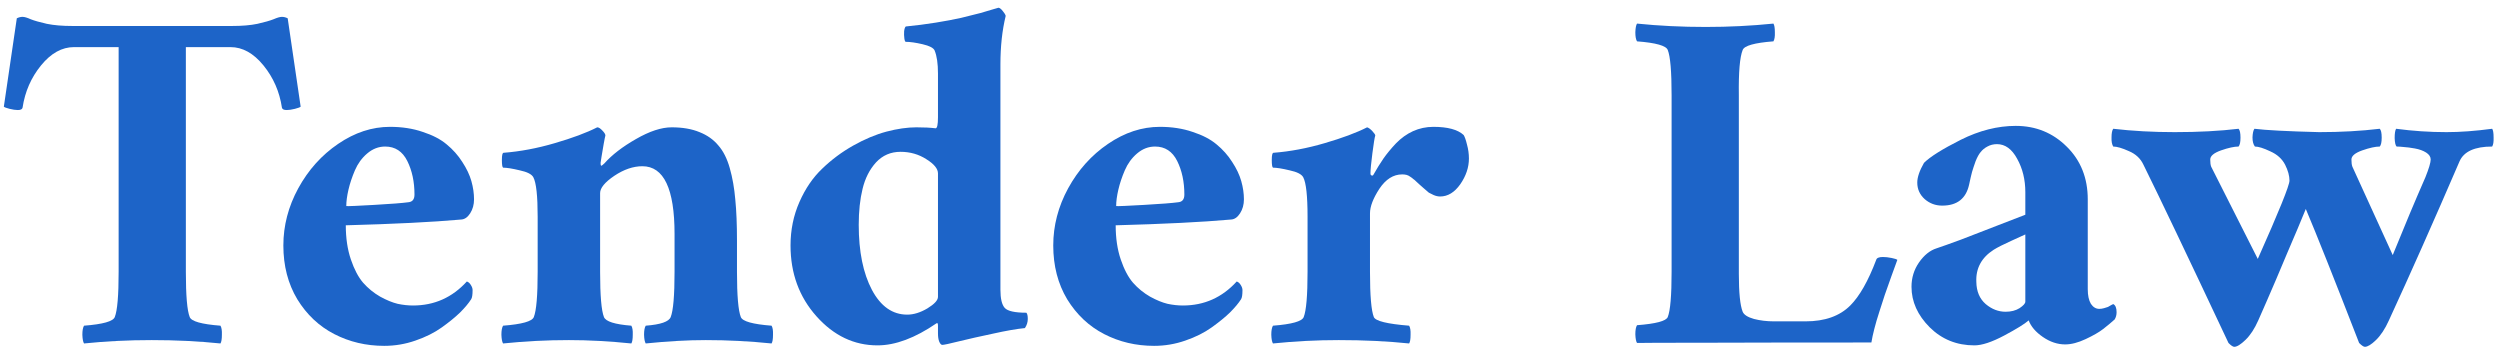 <svg width="183" height="26" viewBox="0 0 183 26" fill="none" xmlns="http://www.w3.org/2000/svg">
<path d="M159.188 9.672C160.934 9.672 162.492 9.59 163.863 9.426C163.957 9.52 164.004 9.736 164.004 10.076C164.004 10.404 163.957 10.621 163.863 10.727C163.547 10.727 163.119 10.82 162.58 11.008C162.053 11.195 161.789 11.418 161.789 11.676C161.789 11.91 161.812 12.086 161.859 12.203L165.27 18.953C166.816 15.484 167.59 13.574 167.59 13.223C167.59 12.871 167.484 12.484 167.273 12.062C167.051 11.629 166.688 11.301 166.184 11.078C165.691 10.844 165.316 10.727 165.059 10.727C164.941 10.574 164.883 10.352 164.883 10.059C164.895 9.754 164.941 9.543 165.023 9.426C165.855 9.531 167.438 9.613 169.77 9.672C171.352 9.672 172.828 9.59 174.199 9.426C174.293 9.52 174.34 9.736 174.34 10.076C174.34 10.404 174.293 10.621 174.199 10.727C173.883 10.727 173.455 10.82 172.916 11.008C172.389 11.195 172.125 11.418 172.125 11.676C172.125 11.91 172.148 12.086 172.195 12.203L175.148 18.672C175.992 16.586 176.789 14.688 177.539 12.977C177.797 12.332 177.926 11.898 177.926 11.676C177.926 11.477 177.814 11.307 177.592 11.166C177.369 11.025 177.094 10.926 176.766 10.867C176.438 10.809 176.168 10.773 175.957 10.762C175.746 10.738 175.57 10.727 175.43 10.727C175.348 10.645 175.301 10.44 175.289 10.111C175.289 9.771 175.324 9.543 175.395 9.426C176.625 9.59 177.855 9.672 179.086 9.672C180.082 9.672 181.195 9.59 182.426 9.426C182.496 9.52 182.531 9.73 182.531 10.059C182.543 10.375 182.508 10.598 182.426 10.727C181.148 10.727 180.352 11.09 180.035 11.816C178.172 16.141 176.449 20.02 174.867 23.453C174.586 24.074 174.27 24.555 173.918 24.895C173.578 25.223 173.309 25.387 173.109 25.387C173.016 25.387 172.875 25.293 172.688 25.105C170.859 20.395 169.559 17.125 168.785 15.297C168.457 16.105 168 17.189 167.414 18.549C166.852 19.896 166.359 21.051 165.938 22.012L165.305 23.453C165.035 24.062 164.725 24.537 164.373 24.877C164.021 25.217 163.746 25.387 163.547 25.387C163.453 25.387 163.312 25.293 163.125 25.105C160.16 18.801 158.086 14.453 156.902 12.062C156.691 11.605 156.334 11.271 155.83 11.06C155.338 10.838 154.957 10.727 154.688 10.727C154.594 10.574 154.553 10.352 154.564 10.059C154.564 9.754 154.605 9.543 154.688 9.426C156.105 9.59 157.605 9.672 159.188 9.672Z" fill="#1D64C8"/>
<path d="M146.812 22.82C147.211 22.82 147.551 22.732 147.832 22.557C148.113 22.369 148.254 22.211 148.254 22.082V17.16C148.184 17.195 147.85 17.348 147.252 17.617C146.654 17.887 146.215 18.109 145.934 18.285C145.043 18.859 144.621 19.645 144.668 20.641C144.68 21.332 144.908 21.871 145.354 22.258C145.799 22.633 146.285 22.82 146.812 22.82ZM147.551 9.215C149.027 9.215 150.275 9.725 151.295 10.744C152.314 11.752 152.824 13.035 152.824 14.594V21.168C152.824 21.625 152.9 21.982 153.053 22.24C153.217 22.486 153.422 22.609 153.668 22.609C153.785 22.609 153.902 22.592 154.02 22.557C154.137 22.521 154.23 22.492 154.301 22.469C154.371 22.422 154.453 22.375 154.547 22.328L154.688 22.258C154.852 22.34 154.934 22.539 154.934 22.855C154.934 23.055 154.887 23.23 154.793 23.383C154.547 23.605 154.266 23.84 153.949 24.086C153.645 24.32 153.217 24.566 152.666 24.824C152.115 25.082 151.617 25.211 151.172 25.211C150.609 25.211 150.064 25.029 149.537 24.666C149.01 24.303 148.664 23.898 148.5 23.453C148.207 23.711 147.609 24.08 146.707 24.561C145.805 25.041 145.078 25.281 144.527 25.281C143.238 25.281 142.148 24.842 141.258 23.963C140.367 23.072 139.922 22.082 139.922 20.992C139.922 20.336 140.104 19.744 140.467 19.217C140.842 18.678 141.27 18.332 141.75 18.18C142.137 18.051 142.729 17.84 143.525 17.547C144.322 17.242 145.201 16.902 146.162 16.527C147.135 16.152 147.832 15.883 148.254 15.719V14.98V14.066C148.254 13.152 148.055 12.338 147.656 11.623C147.27 10.908 146.777 10.551 146.18 10.551C145.922 10.551 145.688 10.609 145.477 10.727C145.277 10.832 145.113 10.967 144.984 11.131C144.855 11.283 144.732 11.506 144.615 11.799C144.51 12.092 144.422 12.355 144.352 12.59C144.293 12.812 144.223 13.117 144.141 13.504C143.918 14.535 143.262 15.051 142.172 15.051C141.68 15.051 141.252 14.893 140.889 14.576C140.525 14.248 140.344 13.844 140.344 13.363C140.344 12.977 140.508 12.496 140.836 11.922C141.281 11.477 142.178 10.914 143.525 10.234C144.885 9.555 146.227 9.215 147.551 9.215Z" fill="#1D64C8"/>
<path d="M127.283 20.043C127.283 21.426 127.377 22.352 127.564 22.82C127.658 23.043 127.934 23.219 128.391 23.348C128.848 23.465 129.334 23.523 129.85 23.523H132.17C133.576 23.523 134.666 23.137 135.439 22.363C136.119 21.684 136.752 20.57 137.338 19.023C137.373 18.883 137.537 18.812 137.83 18.812C138.018 18.812 138.229 18.836 138.463 18.883C138.697 18.93 138.838 18.977 138.885 19.023C138.838 19.164 138.697 19.551 138.463 20.184C138.24 20.816 138.076 21.279 137.971 21.572C137.877 21.865 137.748 22.264 137.584 22.768C137.42 23.271 137.291 23.711 137.197 24.086C137.104 24.449 137.033 24.777 136.986 25.07C132.041 25.07 127.992 25.076 124.84 25.088C121.816 25.088 120.146 25.094 119.83 25.105C119.76 25 119.719 24.789 119.707 24.473C119.707 24.156 119.748 23.934 119.83 23.805C121.213 23.699 121.963 23.5 122.08 23.207C122.268 22.738 122.361 21.637 122.361 19.902V6.965C122.361 5.23 122.268 4.129 122.08 3.66C121.963 3.344 121.213 3.133 119.83 3.027C119.748 2.898 119.707 2.676 119.707 2.359C119.719 2.043 119.76 1.832 119.83 1.727C121.436 1.891 123.111 1.973 124.857 1.973C126.557 1.973 128.209 1.891 129.814 1.727C129.885 1.832 129.92 2.043 129.92 2.359C129.932 2.676 129.896 2.898 129.814 3.027C128.432 3.133 127.682 3.344 127.564 3.66C127.354 4.176 127.26 5.277 127.283 6.965V20.043Z" fill="#1D64C8"/>
<path d="M104.924 9.285C105.967 9.285 106.705 9.484 107.139 9.883C107.221 10.012 107.303 10.246 107.385 10.586C107.479 10.926 107.525 11.266 107.525 11.605C107.525 12.25 107.314 12.877 106.893 13.486C106.471 14.084 105.979 14.383 105.416 14.383C105.264 14.383 105.105 14.348 104.941 14.277C104.789 14.207 104.672 14.148 104.59 14.102C104.52 14.043 104.391 13.932 104.203 13.768C104.016 13.604 103.916 13.516 103.904 13.504C103.869 13.469 103.799 13.404 103.693 13.31C103.588 13.205 103.506 13.135 103.447 13.1C103.4 13.053 103.33 13 103.236 12.941C103.143 12.871 103.049 12.824 102.955 12.801C102.861 12.777 102.756 12.766 102.639 12.766C101.994 12.766 101.438 13.117 100.969 13.82C100.512 14.523 100.283 15.121 100.283 15.613V19.902C100.283 21.637 100.377 22.738 100.564 23.207C100.682 23.5 101.543 23.711 103.148 23.84C103.23 23.969 103.266 24.191 103.254 24.508C103.254 24.824 103.219 25.035 103.148 25.141C101.555 24.977 99.838 24.895 97.998 24.895C96.393 24.895 94.787 24.977 93.182 25.141C93.111 25.035 93.07 24.824 93.059 24.508C93.059 24.191 93.1 23.969 93.182 23.84C94.564 23.734 95.314 23.523 95.432 23.207C95.619 22.738 95.713 21.637 95.713 19.902V15.859C95.713 14.336 95.607 13.375 95.397 12.977C95.279 12.754 94.945 12.584 94.394 12.467C93.856 12.338 93.451 12.273 93.182 12.273C93.123 12.238 93.094 12.051 93.094 11.711C93.094 11.359 93.135 11.184 93.217 11.184C94.436 11.09 95.684 10.855 96.961 10.48C98.25 10.105 99.287 9.719 100.072 9.32C100.189 9.355 100.318 9.449 100.459 9.602C100.6 9.754 100.67 9.859 100.67 9.918C100.623 10.059 100.553 10.492 100.459 11.219C100.365 11.945 100.318 12.438 100.318 12.695C100.318 12.754 100.33 12.795 100.354 12.818C100.389 12.842 100.424 12.854 100.459 12.854C100.494 12.842 100.518 12.824 100.529 12.801C100.787 12.344 101.033 11.945 101.268 11.605C101.514 11.254 101.818 10.885 102.182 10.498C102.557 10.111 102.973 9.812 103.43 9.602C103.898 9.391 104.396 9.285 104.924 9.285Z" fill="#1D64C8"/>
<path d="M81.703 15.086C81.856 15.098 82.541 15.068 83.76 14.998C84.99 14.928 85.816 14.863 86.238 14.805C86.543 14.781 86.695 14.594 86.695 14.242C86.695 13.305 86.519 12.484 86.168 11.781C85.816 11.078 85.277 10.727 84.551 10.727C84.07 10.727 83.631 10.896 83.232 11.236C82.846 11.565 82.547 11.975 82.336 12.467C82.125 12.959 81.967 13.434 81.861 13.891C81.756 14.348 81.703 14.746 81.703 15.086ZM81.668 16.492C81.668 17.43 81.791 18.262 82.037 18.988C82.283 19.715 82.582 20.283 82.934 20.693C83.297 21.104 83.713 21.443 84.182 21.713C84.65 21.971 85.078 22.146 85.465 22.24C85.852 22.322 86.227 22.363 86.59 22.363C88.148 22.363 89.461 21.777 90.527 20.605C90.644 20.641 90.744 20.729 90.826 20.869C90.908 20.998 90.949 21.121 90.949 21.238C90.949 21.578 90.914 21.801 90.844 21.906C90.656 22.199 90.387 22.521 90.035 22.873C89.684 23.213 89.238 23.576 88.699 23.963C88.16 24.35 87.516 24.672 86.766 24.93C86.027 25.188 85.266 25.316 84.481 25.316C83.156 25.316 81.938 25.029 80.824 24.455C79.711 23.881 78.809 23.031 78.117 21.906C77.438 20.77 77.098 19.457 77.098 17.969C77.098 16.516 77.461 15.121 78.188 13.785C78.926 12.438 79.898 11.354 81.106 10.533C82.324 9.701 83.59 9.285 84.902 9.285C85.781 9.285 86.578 9.408 87.293 9.654C88.019 9.889 88.606 10.193 89.051 10.568C89.508 10.943 89.889 11.371 90.193 11.852C90.51 12.332 90.732 12.801 90.861 13.258C90.99 13.715 91.055 14.16 91.055 14.594C91.055 14.98 90.961 15.32 90.773 15.613C90.586 15.906 90.363 16.059 90.106 16.07C87.996 16.258 85.184 16.398 81.668 16.492Z" fill="#1D64C8"/>
<path d="M67.078 9.32C67.641 9.32 68.109 9.344 68.484 9.391C68.602 9.391 68.66 9.121 68.66 8.582C68.66 8.582 68.66 7.516 68.66 5.383C68.66 4.656 68.578 4.094 68.414 3.695C68.332 3.508 68.039 3.355 67.535 3.238C67.031 3.121 66.621 3.062 66.305 3.062C66.258 3.062 66.223 2.98 66.199 2.816C66.176 2.641 66.17 2.465 66.182 2.289C66.205 2.102 66.246 1.984 66.305 1.938C67.043 1.867 67.775 1.773 68.502 1.656C69.228 1.539 69.85 1.422 70.365 1.305C70.893 1.176 71.361 1.059 71.772 0.953C72.182 0.836 72.498 0.742 72.721 0.672C72.955 0.602 73.078 0.566 73.09 0.566C73.184 0.578 73.289 0.66 73.406 0.812C73.523 0.953 73.594 1.07 73.617 1.164C73.359 2.219 73.231 3.402 73.231 4.715V21.203C73.231 21.859 73.336 22.305 73.547 22.539C73.758 22.773 74.285 22.891 75.129 22.891C75.199 22.961 75.234 23.113 75.234 23.348C75.234 23.582 75.164 23.805 75.023 24.016C74.426 24.074 73.652 24.209 72.703 24.42C71.754 24.619 70.922 24.807 70.207 24.982C69.504 25.158 69.094 25.246 68.977 25.246C68.894 25.246 68.818 25.164 68.748 25C68.689 24.848 68.66 24.648 68.66 24.402V23.84C68.66 23.676 68.625 23.617 68.555 23.664C66.984 24.742 65.543 25.281 64.231 25.281C62.52 25.281 61.031 24.572 59.766 23.154C58.5 21.736 57.867 20.008 57.867 17.969C57.867 16.832 58.084 15.771 58.518 14.787C58.951 13.803 59.508 12.988 60.188 12.344C60.867 11.688 61.623 11.125 62.455 10.656C63.287 10.188 64.096 9.848 64.881 9.637C65.678 9.426 66.41 9.32 67.078 9.32ZM65.918 11.113C65.203 11.113 64.606 11.371 64.125 11.887C63.656 12.402 63.328 13.047 63.141 13.82C62.953 14.582 62.859 15.461 62.859 16.457C62.859 18.414 63.182 20.002 63.826 21.221C64.471 22.428 65.332 23.031 66.41 23.031C66.879 23.031 67.371 22.879 67.887 22.574C68.402 22.258 68.66 21.977 68.66 21.73V12.695C68.66 12.355 68.379 12.01 67.816 11.658C67.254 11.295 66.621 11.113 65.918 11.113Z" fill="#1D64C8"/>
<path d="M49.166 9.32C49.963 9.32 50.643 9.438 51.205 9.672C51.768 9.895 52.225 10.217 52.576 10.639C52.94 11.049 53.221 11.605 53.42 12.309C53.619 13.012 53.754 13.779 53.824 14.611C53.906 15.432 53.947 16.434 53.947 17.617V19.902C53.947 21.637 54.041 22.738 54.228 23.207C54.346 23.523 55.096 23.734 56.478 23.84C56.56 23.969 56.596 24.191 56.584 24.508C56.584 24.824 56.549 25.035 56.478 25.141C54.873 24.977 53.268 24.895 51.662 24.895C50.338 24.895 48.873 24.977 47.268 25.141C47.197 25.035 47.156 24.824 47.145 24.508C47.145 24.191 47.185 23.969 47.268 23.84C48.357 23.758 48.967 23.547 49.096 23.207C49.283 22.738 49.377 21.637 49.377 19.902V17.125C49.377 13.82 48.592 12.168 47.022 12.168C46.353 12.168 45.668 12.402 44.965 12.871C44.273 13.34 43.928 13.762 43.928 14.137V19.902C43.928 21.637 44.022 22.738 44.209 23.207C44.338 23.535 45.006 23.746 46.213 23.84C46.295 23.969 46.33 24.191 46.318 24.508C46.318 24.824 46.283 25.035 46.213 25.141C44.607 24.977 43.084 24.895 41.643 24.895C40.037 24.895 38.432 24.977 36.826 25.141C36.756 25.035 36.715 24.824 36.703 24.508C36.703 24.191 36.744 23.969 36.826 23.84C38.209 23.734 38.959 23.523 39.076 23.207C39.264 22.738 39.357 21.637 39.357 19.902V15.859C39.357 14.336 39.252 13.375 39.041 12.977C38.924 12.754 38.59 12.584 38.039 12.467C37.5 12.338 37.096 12.273 36.826 12.273C36.768 12.238 36.738 12.051 36.738 11.711C36.738 11.359 36.779 11.184 36.861 11.184C38.08 11.09 39.328 10.855 40.605 10.48C41.895 10.105 42.932 9.719 43.717 9.32C43.822 9.32 43.945 9.396 44.086 9.549C44.238 9.701 44.315 9.824 44.315 9.918C44.291 10 44.25 10.205 44.191 10.533C44.133 10.861 44.08 11.172 44.033 11.465C43.986 11.758 43.963 11.91 43.963 11.922C43.963 12.039 43.975 12.109 43.998 12.133C44.045 12.133 44.127 12.074 44.244 11.957C44.795 11.336 45.562 10.744 46.547 10.182C47.543 9.607 48.416 9.32 49.166 9.32Z" fill="#1D64C8"/>
<path d="M25.348 15.086C25.5 15.098 26.186 15.068 27.404 14.998C28.635 14.928 29.461 14.863 29.883 14.805C30.188 14.781 30.34 14.594 30.34 14.242C30.34 13.305 30.164 12.484 29.812 11.781C29.461 11.078 28.922 10.727 28.195 10.727C27.715 10.727 27.275 10.896 26.877 11.236C26.49 11.565 26.191 11.975 25.98 12.467C25.77 12.959 25.611 13.434 25.506 13.891C25.4 14.348 25.348 14.746 25.348 15.086ZM25.312 16.492C25.312 17.43 25.436 18.262 25.682 18.988C25.928 19.715 26.227 20.283 26.578 20.693C26.941 21.104 27.357 21.443 27.826 21.713C28.295 21.971 28.723 22.146 29.109 22.24C29.496 22.322 29.871 22.363 30.234 22.363C31.793 22.363 33.105 21.777 34.172 20.605C34.289 20.641 34.389 20.729 34.471 20.869C34.553 20.998 34.594 21.121 34.594 21.238C34.594 21.578 34.559 21.801 34.488 21.906C34.301 22.199 34.031 22.521 33.68 22.873C33.328 23.213 32.883 23.576 32.344 23.963C31.805 24.35 31.16 24.672 30.41 24.93C29.672 25.188 28.91 25.316 28.125 25.316C26.801 25.316 25.582 25.029 24.469 24.455C23.355 23.881 22.453 23.031 21.762 21.906C21.082 20.77 20.742 19.457 20.742 17.969C20.742 16.516 21.105 15.121 21.832 13.785C22.57 12.438 23.543 11.354 24.75 10.533C25.969 9.701 27.234 9.285 28.547 9.285C29.426 9.285 30.223 9.408 30.938 9.654C31.664 9.889 32.25 10.193 32.695 10.568C33.152 10.943 33.533 11.371 33.838 11.852C34.154 12.332 34.377 12.801 34.506 13.258C34.635 13.715 34.699 14.16 34.699 14.594C34.699 14.98 34.605 15.32 34.418 15.613C34.23 15.906 34.008 16.059 33.75 16.07C31.641 16.258 28.828 16.398 25.312 16.492Z" fill="#1D64C8"/>
<path d="M16.98 1.902C17.719 1.902 18.34 1.85 18.844 1.744C19.359 1.627 19.752 1.516 20.021 1.41C20.291 1.293 20.496 1.234 20.637 1.234C20.777 1.234 20.918 1.27 21.059 1.34L22.008 7.809C21.961 7.855 21.82 7.908 21.586 7.967C21.352 8.025 21.152 8.055 20.988 8.055C20.777 8.055 20.66 7.996 20.637 7.879C20.461 6.707 20.01 5.676 19.283 4.785C18.557 3.895 17.754 3.449 16.875 3.449H13.605V19.902C13.605 21.637 13.699 22.738 13.887 23.207C14.004 23.523 14.754 23.734 16.137 23.84C16.219 23.969 16.254 24.191 16.242 24.508C16.242 24.824 16.207 25.035 16.137 25.141C14.543 24.977 12.867 24.895 11.109 24.895C9.398 24.895 7.746 24.977 6.152 25.141C6.082 25.035 6.041 24.824 6.029 24.508C6.029 24.191 6.07 23.969 6.152 23.84C7.535 23.734 8.285 23.523 8.402 23.207C8.59 22.738 8.684 21.637 8.684 19.902V3.449H5.414C4.535 3.449 3.732 3.895 3.006 4.785C2.279 5.676 1.828 6.707 1.652 7.879C1.629 7.996 1.512 8.055 1.301 8.055C1.137 8.055 0.938 8.025 0.703 7.967C0.469 7.908 0.328 7.855 0.281 7.809L1.23 1.34C1.371 1.27 1.512 1.234 1.652 1.234C1.793 1.234 1.992 1.293 2.25 1.41C2.52 1.516 2.912 1.627 3.428 1.744C3.943 1.85 4.57 1.902 5.309 1.902H16.98Z" fill="#1D64C8"/>
</svg>
